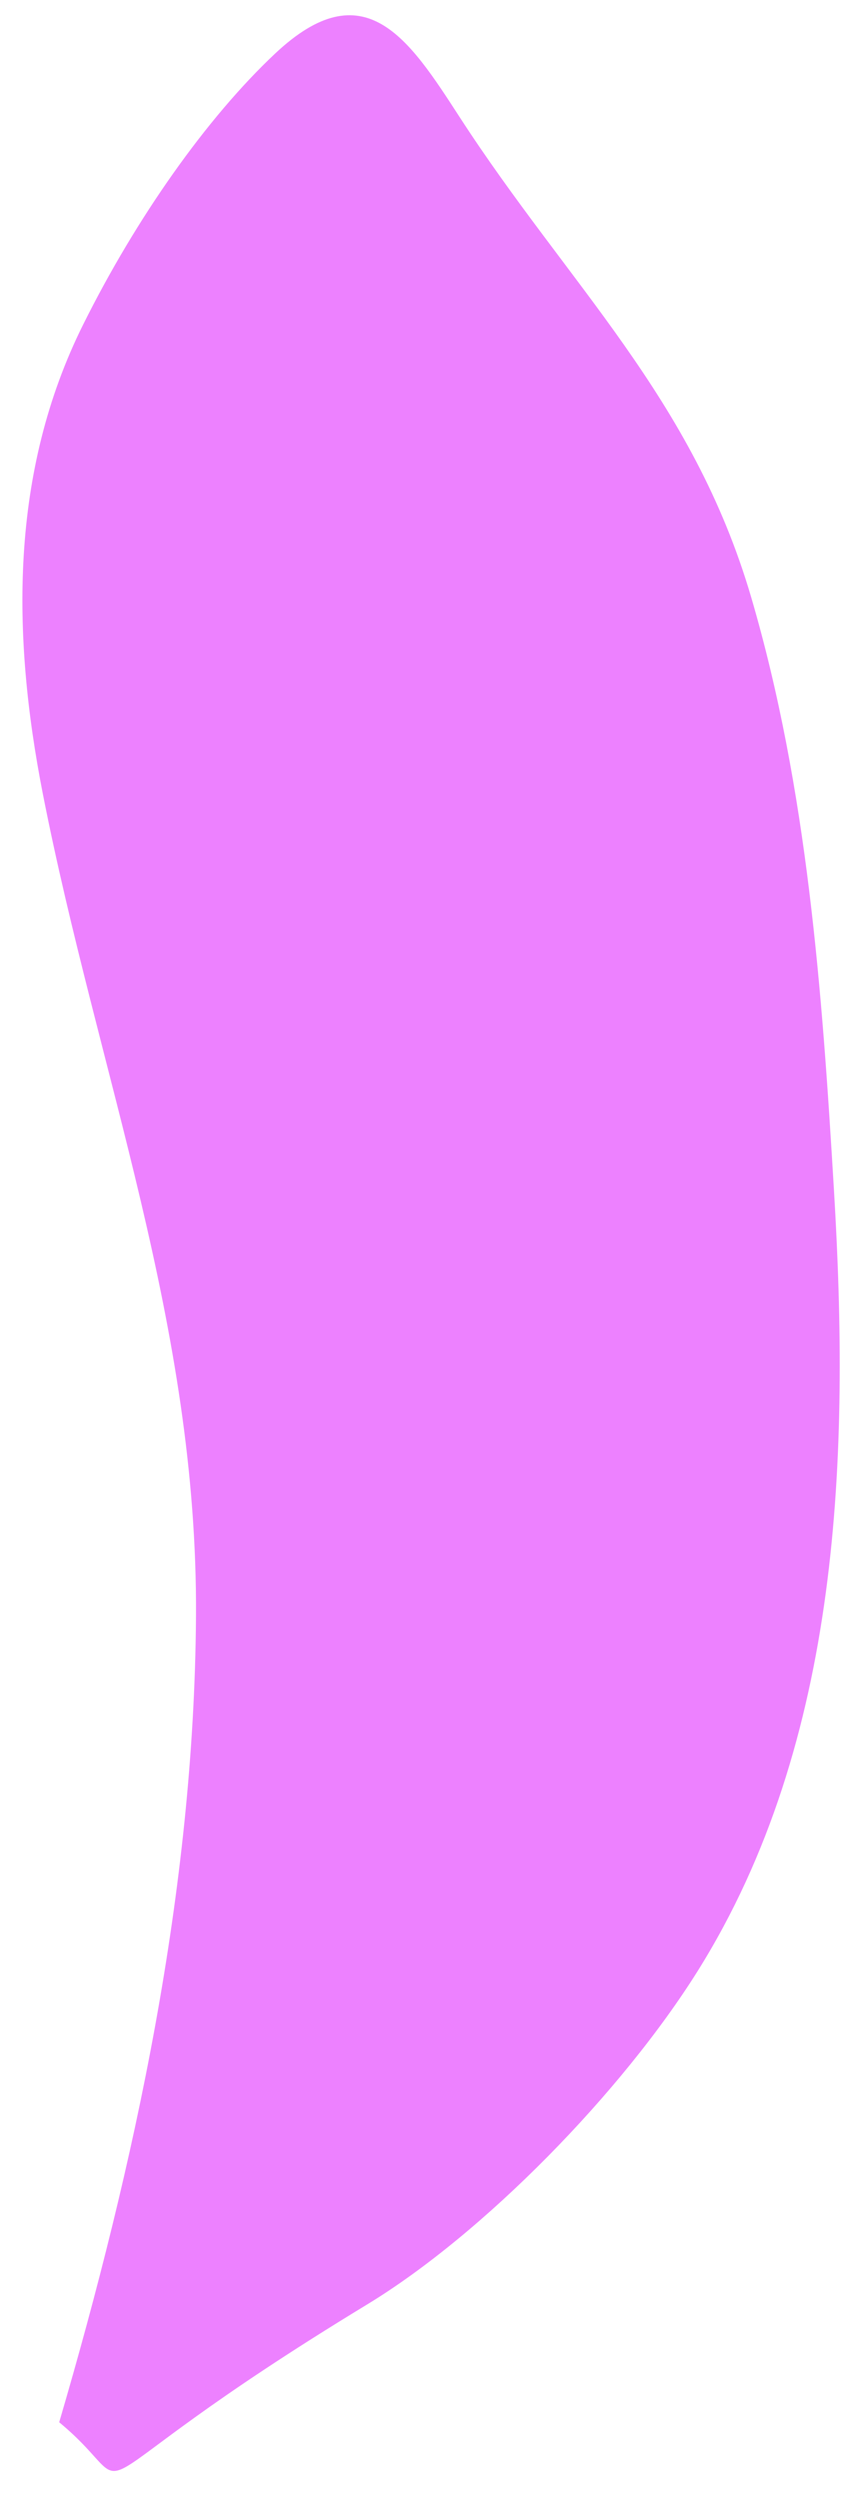 <?xml version="1.0" encoding="UTF-8"?> <svg xmlns="http://www.w3.org/2000/svg" width="25" height="73" viewBox="0 0 25 73" fill="none"> <path d="M2.43 9.475C3.982 6.356 6.04 3.44 8.034 1.565C10.643 -0.889 11.941 1.13 13.418 3.41C16.608 8.338 20.221 11.589 21.939 17.44C23.584 23.054 24.01 28.949 24.357 34.762C24.815 42.429 24.587 50.829 20.378 57.551C18.163 61.088 14.128 65.222 10.713 67.296C1.293 73.021 4.472 73 1.729 70.73C3.935 63.208 5.673 55.185 5.724 47.199C5.779 38.697 2.856 31.354 1.25 23.175C0.343 18.546 0.28 13.791 2.43 9.475Z" fill="#ED81FF"></path> </svg> 